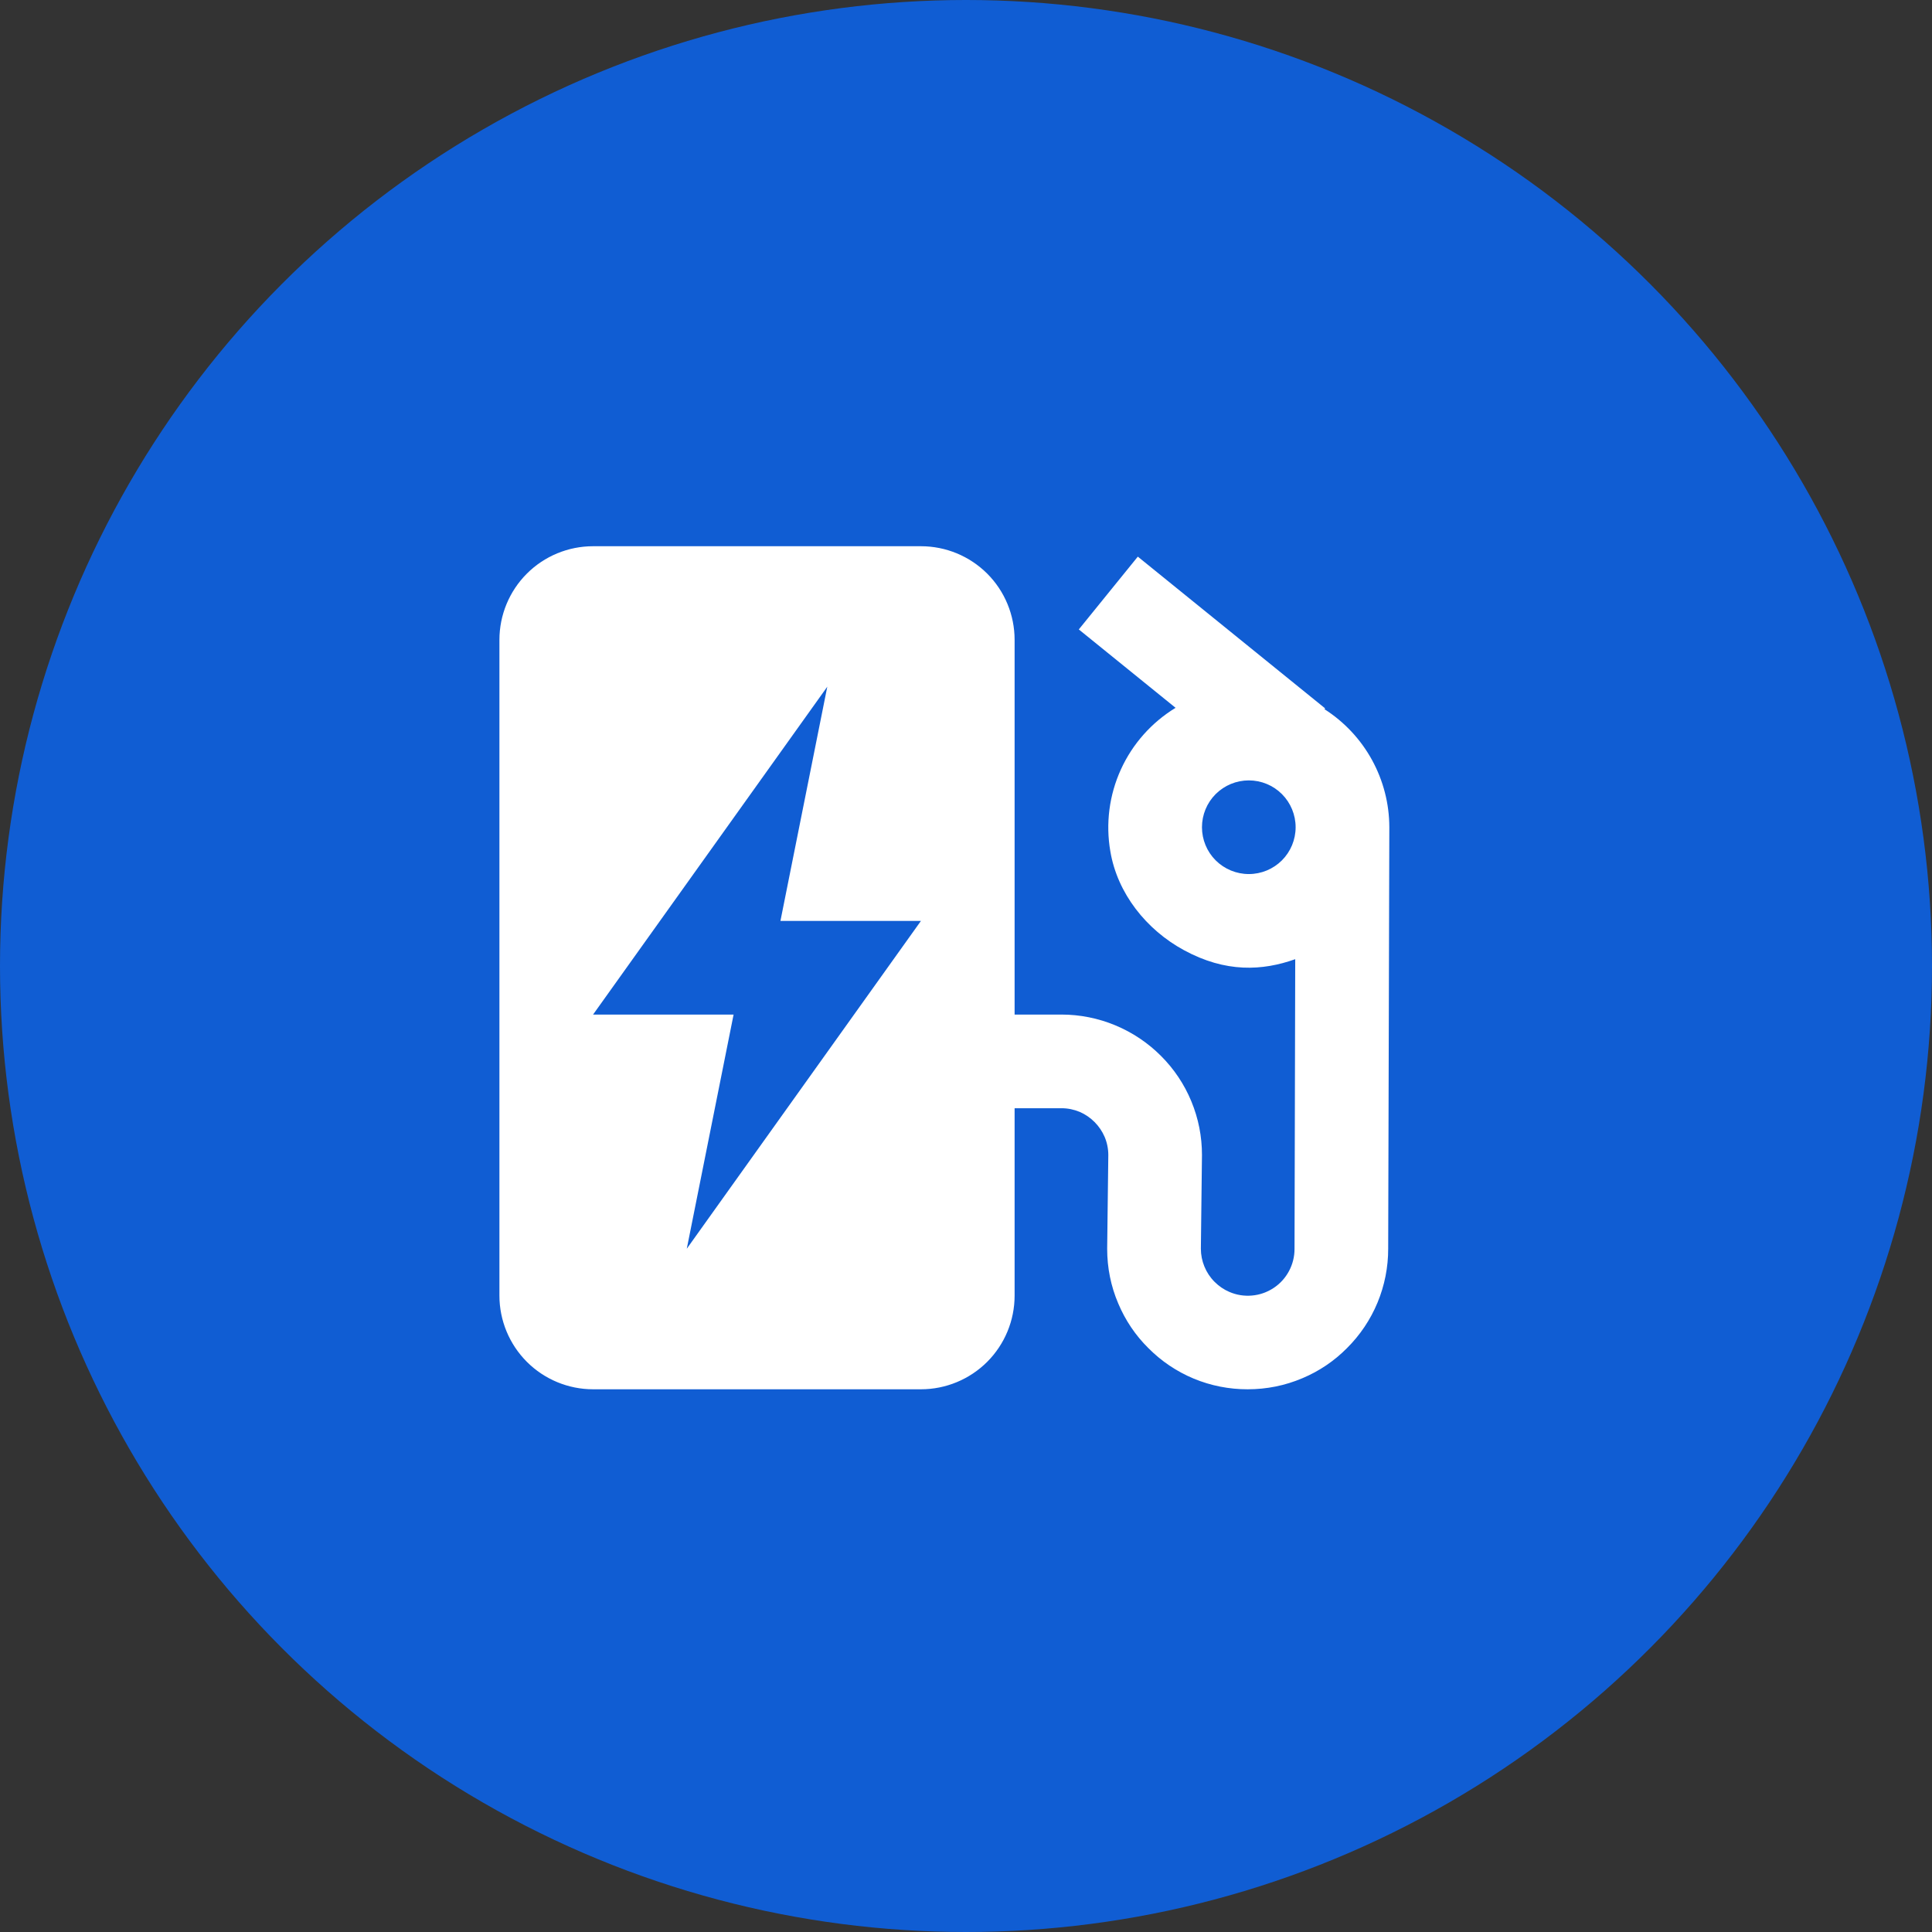 <svg width="44" height="44" viewBox="0 0 44 44" fill="none" xmlns="http://www.w3.org/2000/svg">
<rect x="0" y="0" width="44" height="44" fill="#333333" stroke="none"/>
<circle cx="22" cy="22" r="22" fill="#105DD3"/>
<path d="M30.164 16.151L30.179 16.133L25.913 12.677L24.569 14.335L26.773 16.12C26.227 16.453 25.792 16.942 25.527 17.525C25.262 18.107 25.178 18.756 25.287 19.387C25.447 20.346 26.107 21.174 26.961 21.638C27.916 22.158 28.753 22.11 29.498 21.845L29.482 28.439C29.483 28.616 29.44 28.79 29.357 28.946C29.274 29.102 29.154 29.235 29.007 29.332C28.859 29.43 28.69 29.49 28.514 29.505C28.338 29.521 28.161 29.493 27.999 29.423C27.872 29.369 27.757 29.29 27.66 29.192C27.561 29.093 27.483 28.975 27.43 28.846C27.377 28.717 27.349 28.579 27.349 28.439L27.374 26.306C27.375 25.886 27.293 25.47 27.132 25.082C26.972 24.694 26.736 24.342 26.439 24.046C26.141 23.748 25.788 23.512 25.4 23.351C25.011 23.189 24.595 23.106 24.174 23.106H23.107V14.573C23.107 14.007 22.883 13.464 22.483 13.064C22.082 12.664 21.54 12.44 20.974 12.44H13.507C12.942 12.44 12.399 12.664 11.999 13.064C11.599 13.464 11.374 14.007 11.374 14.573V29.506C11.374 30.072 11.599 30.614 11.999 31.015C12.399 31.415 12.942 31.64 13.507 31.64H20.974C21.54 31.64 22.082 31.415 22.483 31.015C22.883 30.614 23.107 30.072 23.107 29.506V25.239H24.174C24.319 25.239 24.459 25.268 24.591 25.323C24.845 25.434 25.047 25.637 25.157 25.891C25.213 26.023 25.241 26.164 25.241 26.306L25.215 28.439C25.215 28.872 25.299 29.292 25.467 29.685C25.628 30.068 25.859 30.411 26.151 30.7C26.447 30.999 26.799 31.236 27.188 31.398C27.577 31.559 27.994 31.641 28.415 31.64C28.848 31.64 29.266 31.556 29.661 31.388C30.043 31.228 30.386 30.996 30.675 30.704C30.974 30.407 31.211 30.055 31.372 29.666C31.533 29.277 31.616 28.86 31.615 28.439L31.641 18.84C31.64 18.304 31.504 17.777 31.246 17.307C30.988 16.837 30.616 16.44 30.164 16.151ZM15.641 28.439L16.707 23.106H13.507L18.841 15.639L17.774 20.973H20.974L15.641 28.439ZM28.441 19.906C28.158 19.906 27.887 19.794 27.686 19.594C27.486 19.394 27.374 19.122 27.374 18.84C27.374 18.557 27.486 18.285 27.686 18.085C27.887 17.885 28.158 17.773 28.441 17.773C28.724 17.773 28.995 17.885 29.195 18.085C29.395 18.285 29.507 18.557 29.507 18.84C29.507 19.122 29.395 19.394 29.195 19.594C28.995 19.794 28.724 19.906 28.441 19.906Z" fill="white"/>
</svg>
